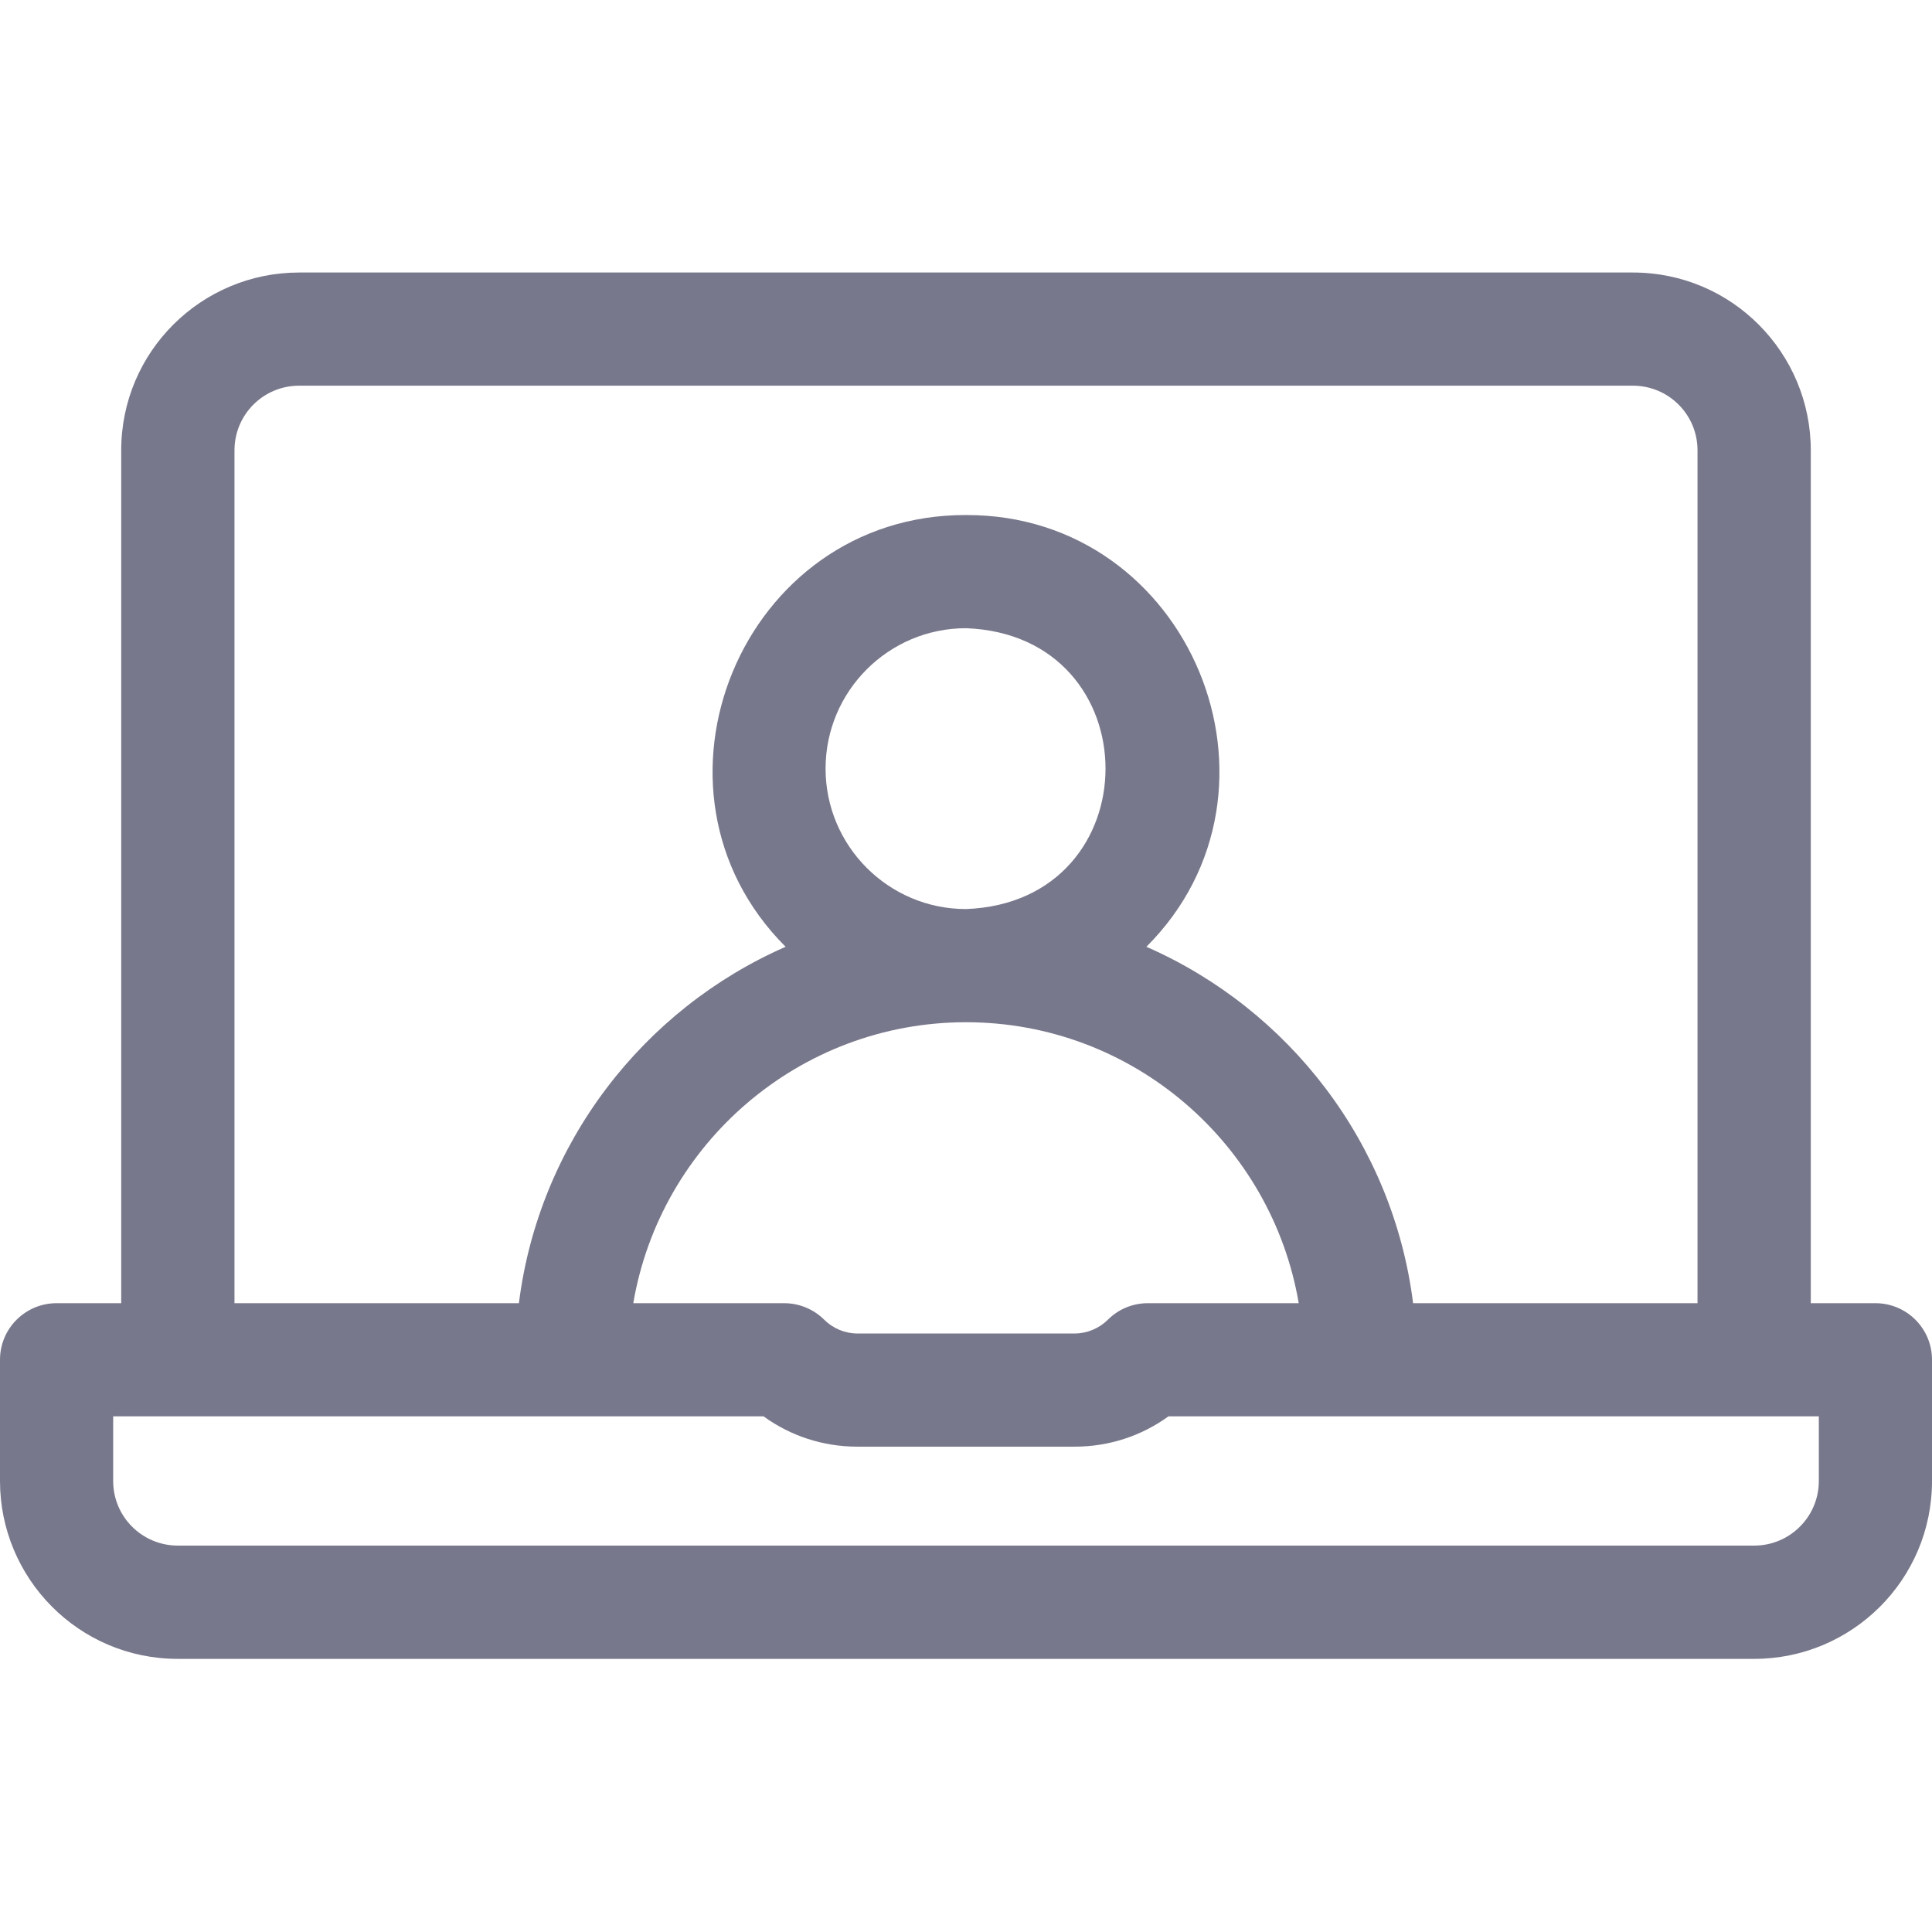 <svg width="19" height="19" viewBox="0 0 19 19" fill="none" xmlns="http://www.w3.org/2000/svg">
<path d="M18.443 12.816H17.808V4.429C17.808 3.473 17.035 2.68 16.058 2.68H2.942C1.982 2.68 1.192 3.456 1.192 4.429V12.816H0.557C0.249 12.816 0 13.065 0 13.372V14.565C0 15.52 0.772 16.314 1.749 16.314H17.251C18.21 16.314 19 15.538 19 14.565V13.372C19 13.065 18.751 12.816 18.443 12.816ZM2.306 4.429C2.306 4.078 2.589 3.793 2.942 3.793H16.058C16.41 3.793 16.694 4.077 16.694 4.429V12.816H13.897C13.699 11.243 12.675 9.925 11.274 9.311C12.819 7.768 11.708 5.059 9.5 5.065C7.292 5.059 6.181 7.768 7.726 9.311C6.325 9.925 5.301 11.243 5.103 12.816H2.306V4.429ZM9.5 10.053C11.14 10.053 12.506 11.25 12.772 12.816H11.289C11.141 12.816 10.999 12.874 10.895 12.979C10.809 13.064 10.69 13.114 10.569 13.114H8.431C8.31 13.114 8.191 13.064 8.105 12.978C8 12.874 7.859 12.816 7.711 12.816H6.228C6.494 11.25 7.86 10.053 9.5 10.053ZM8.119 7.559C8.119 6.797 8.738 6.178 9.5 6.178C11.33 6.247 11.329 8.871 9.5 8.94C8.738 8.94 8.119 8.32 8.119 7.559ZM17.887 14.565C17.887 14.915 17.603 15.2 17.251 15.2H1.749C1.398 15.2 1.113 14.916 1.113 14.565V13.929H7.509C7.775 14.122 8.095 14.227 8.431 14.227H10.569C10.905 14.227 11.225 14.122 11.491 13.929H17.887V14.565Z" fill="#78788C"/>
</svg>
